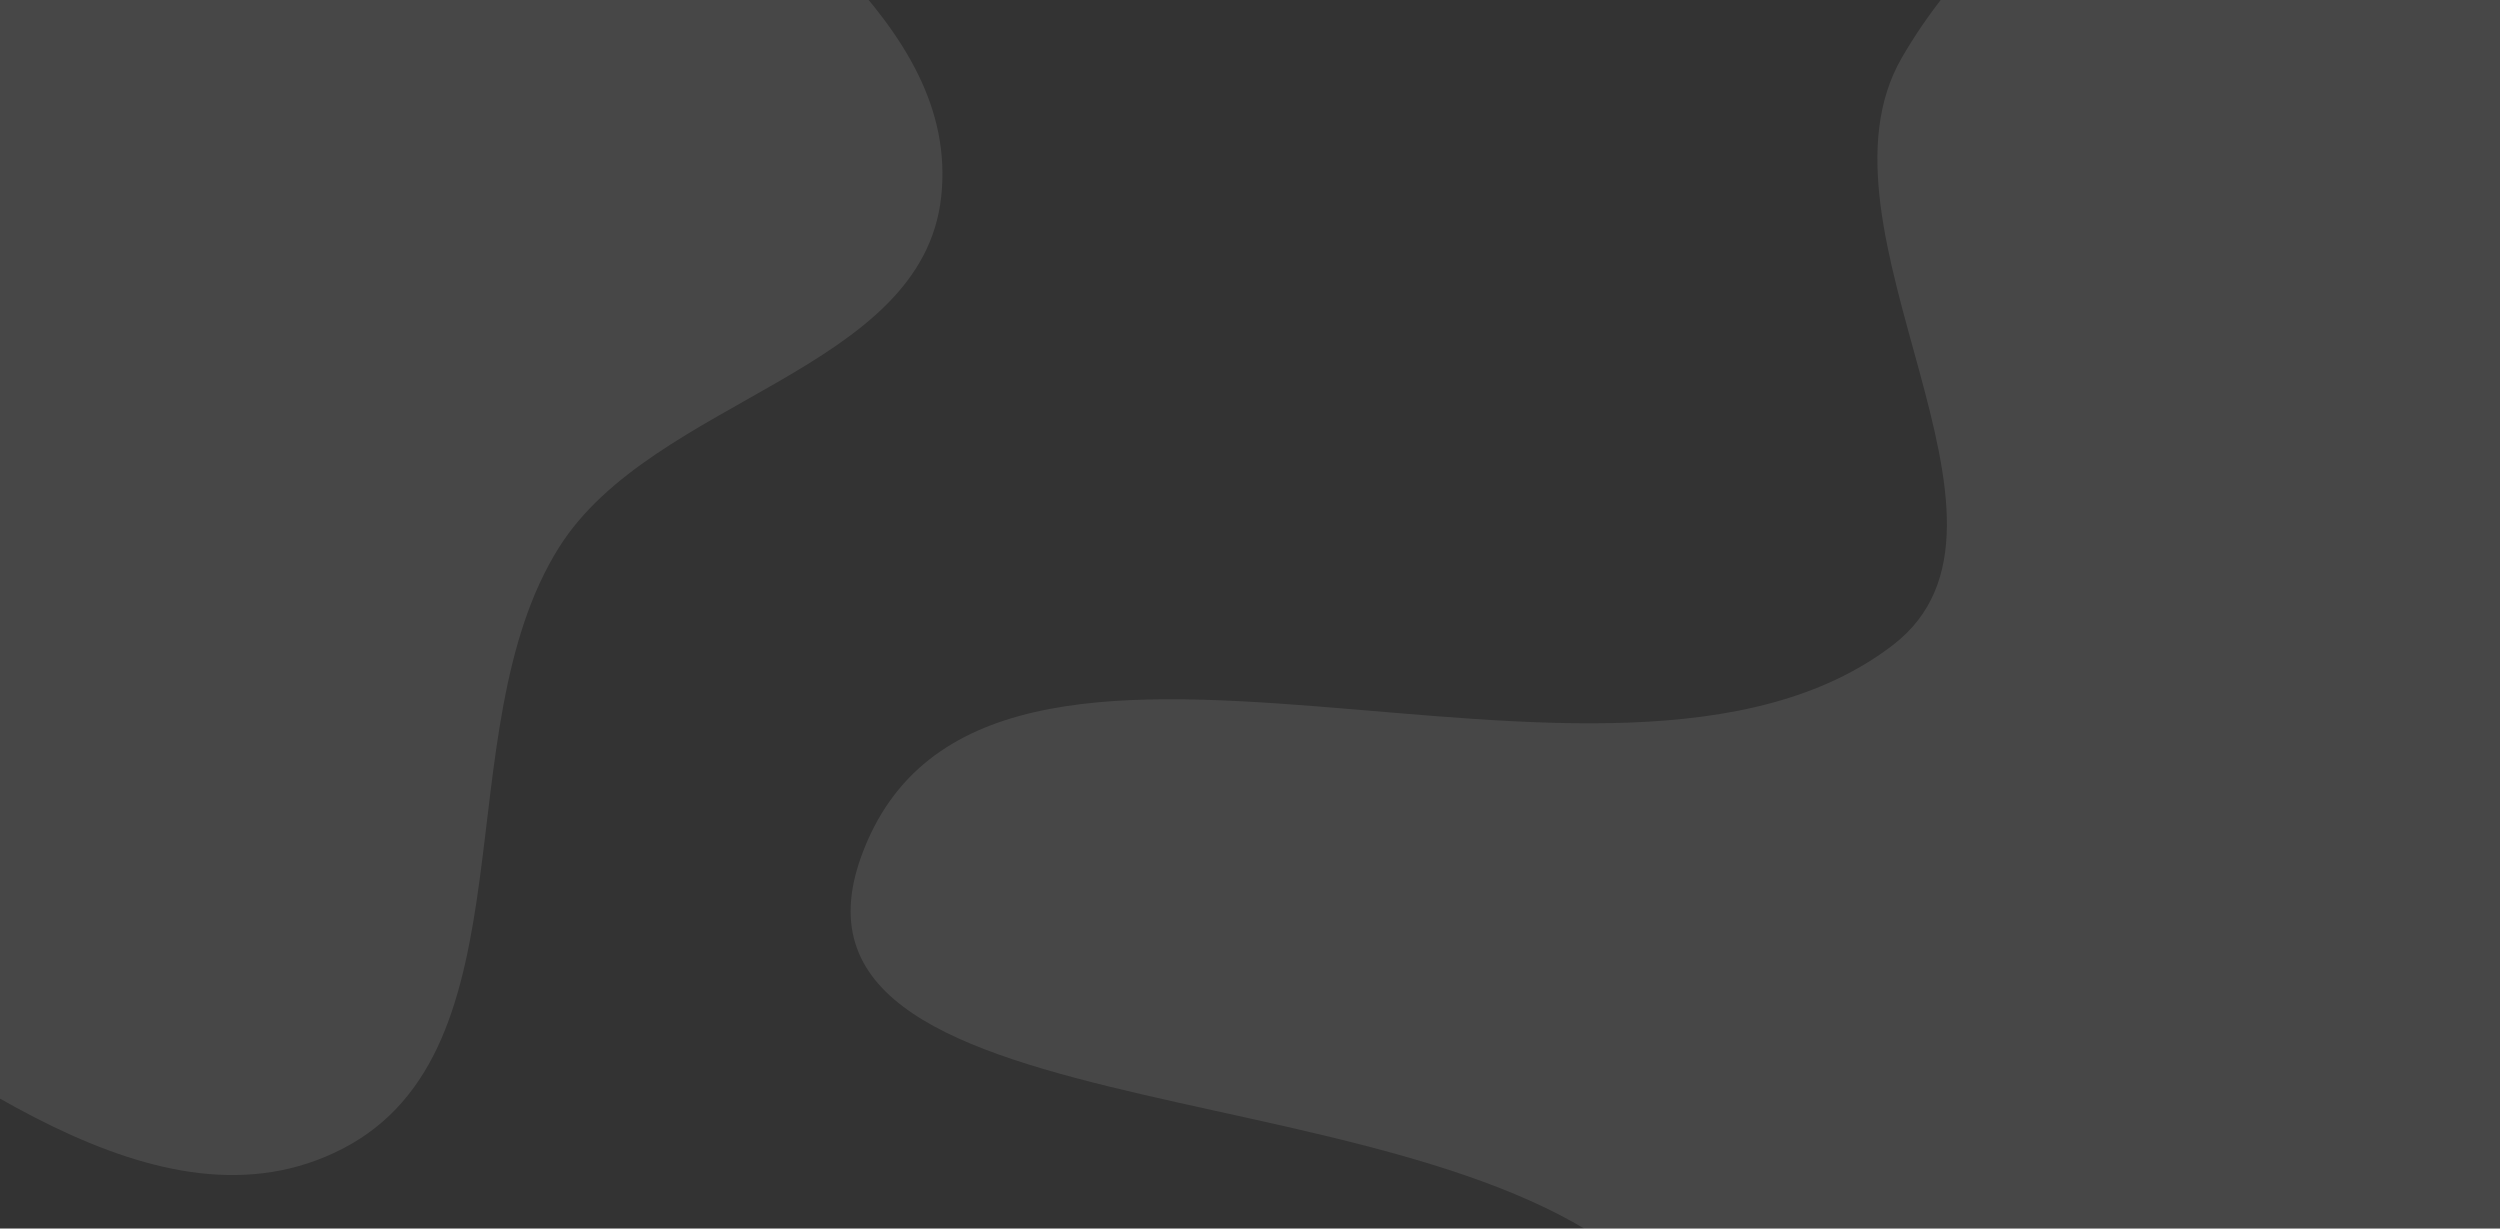 <?xml version="1.0" encoding="utf-8"?>
<!-- Generator: Adobe Illustrator 24.1.2, SVG Export Plug-In . SVG Version: 6.00 Build 0)  -->
<svg version="1.1" id="Layer_1" xmlns="http://www.w3.org/2000/svg" xmlns:xlink="http://www.w3.org/1999/xlink" x="0px" y="0px"
	 viewBox="0 0 698 343" style="enable-background:new 0 0 698 343;" xml:space="preserve">
<rect x="0" y="0" width="698" height="343" fill="#333333" stroke="none"/>
<style type="text/css">
	.st0{opacity:0.1;fill-rule:evenodd;clip-rule:evenodd;fill:#FFFFFF;enable-background:new    ;}
</style>
<g>
	<path class="st0" d="M99-140.4c24.8,28.4,55.9,47.7,80.1,76.6C210.9-26,268,5.7,262.8,54.8c-5.2,49-80.4,56.3-106.7,98
		c-32.4,51.4-6.6,140.3-60.6,168C44.4,347-15.5,296.3-64,265.5c-38.7-24.6-52.1-73.5-88.1-102c-46.3-36.7-133.9-30.1-150.4-86.8
		c-15.8-54.5,55.8-95,83.3-144.7c23.9-43.2,33.1-93.2,67.9-128.3c39.5-39.8,87.5-95.6,142.3-83.4C49.5-266.6,59.6-185.6,99-140.4z"
		/>
</g>
<g>
	<path class="st0" d="M531,16.1c28.7-49.6,87.3-79.9,143.9-88.6c60.3-9.2,135.4-6.3,175.4,39.7c41.9,48.3-1.4,127.8,21.9,187.3
		c20.3,51.5,109.1,72.7,101.9,127.6c-7.5,56.6-85.2,72.1-132.5,104.2c-31.4,21.3-70.1,27.7-98.8,52.5
		C700.9,475,690.1,547.4,637,563.3c-50.6,15.1-113.6-8.6-147.8-48.7c-34.6-40.6,9.6-115.5-26.2-155.1
		c-57.5-63.7-251.9-39.8-222.5-120.5c34.1-93.6,208.9,1.8,288-58.9C572.6,146.2,503.1,64.2,531,16.1z"/>
</g>
</svg>
